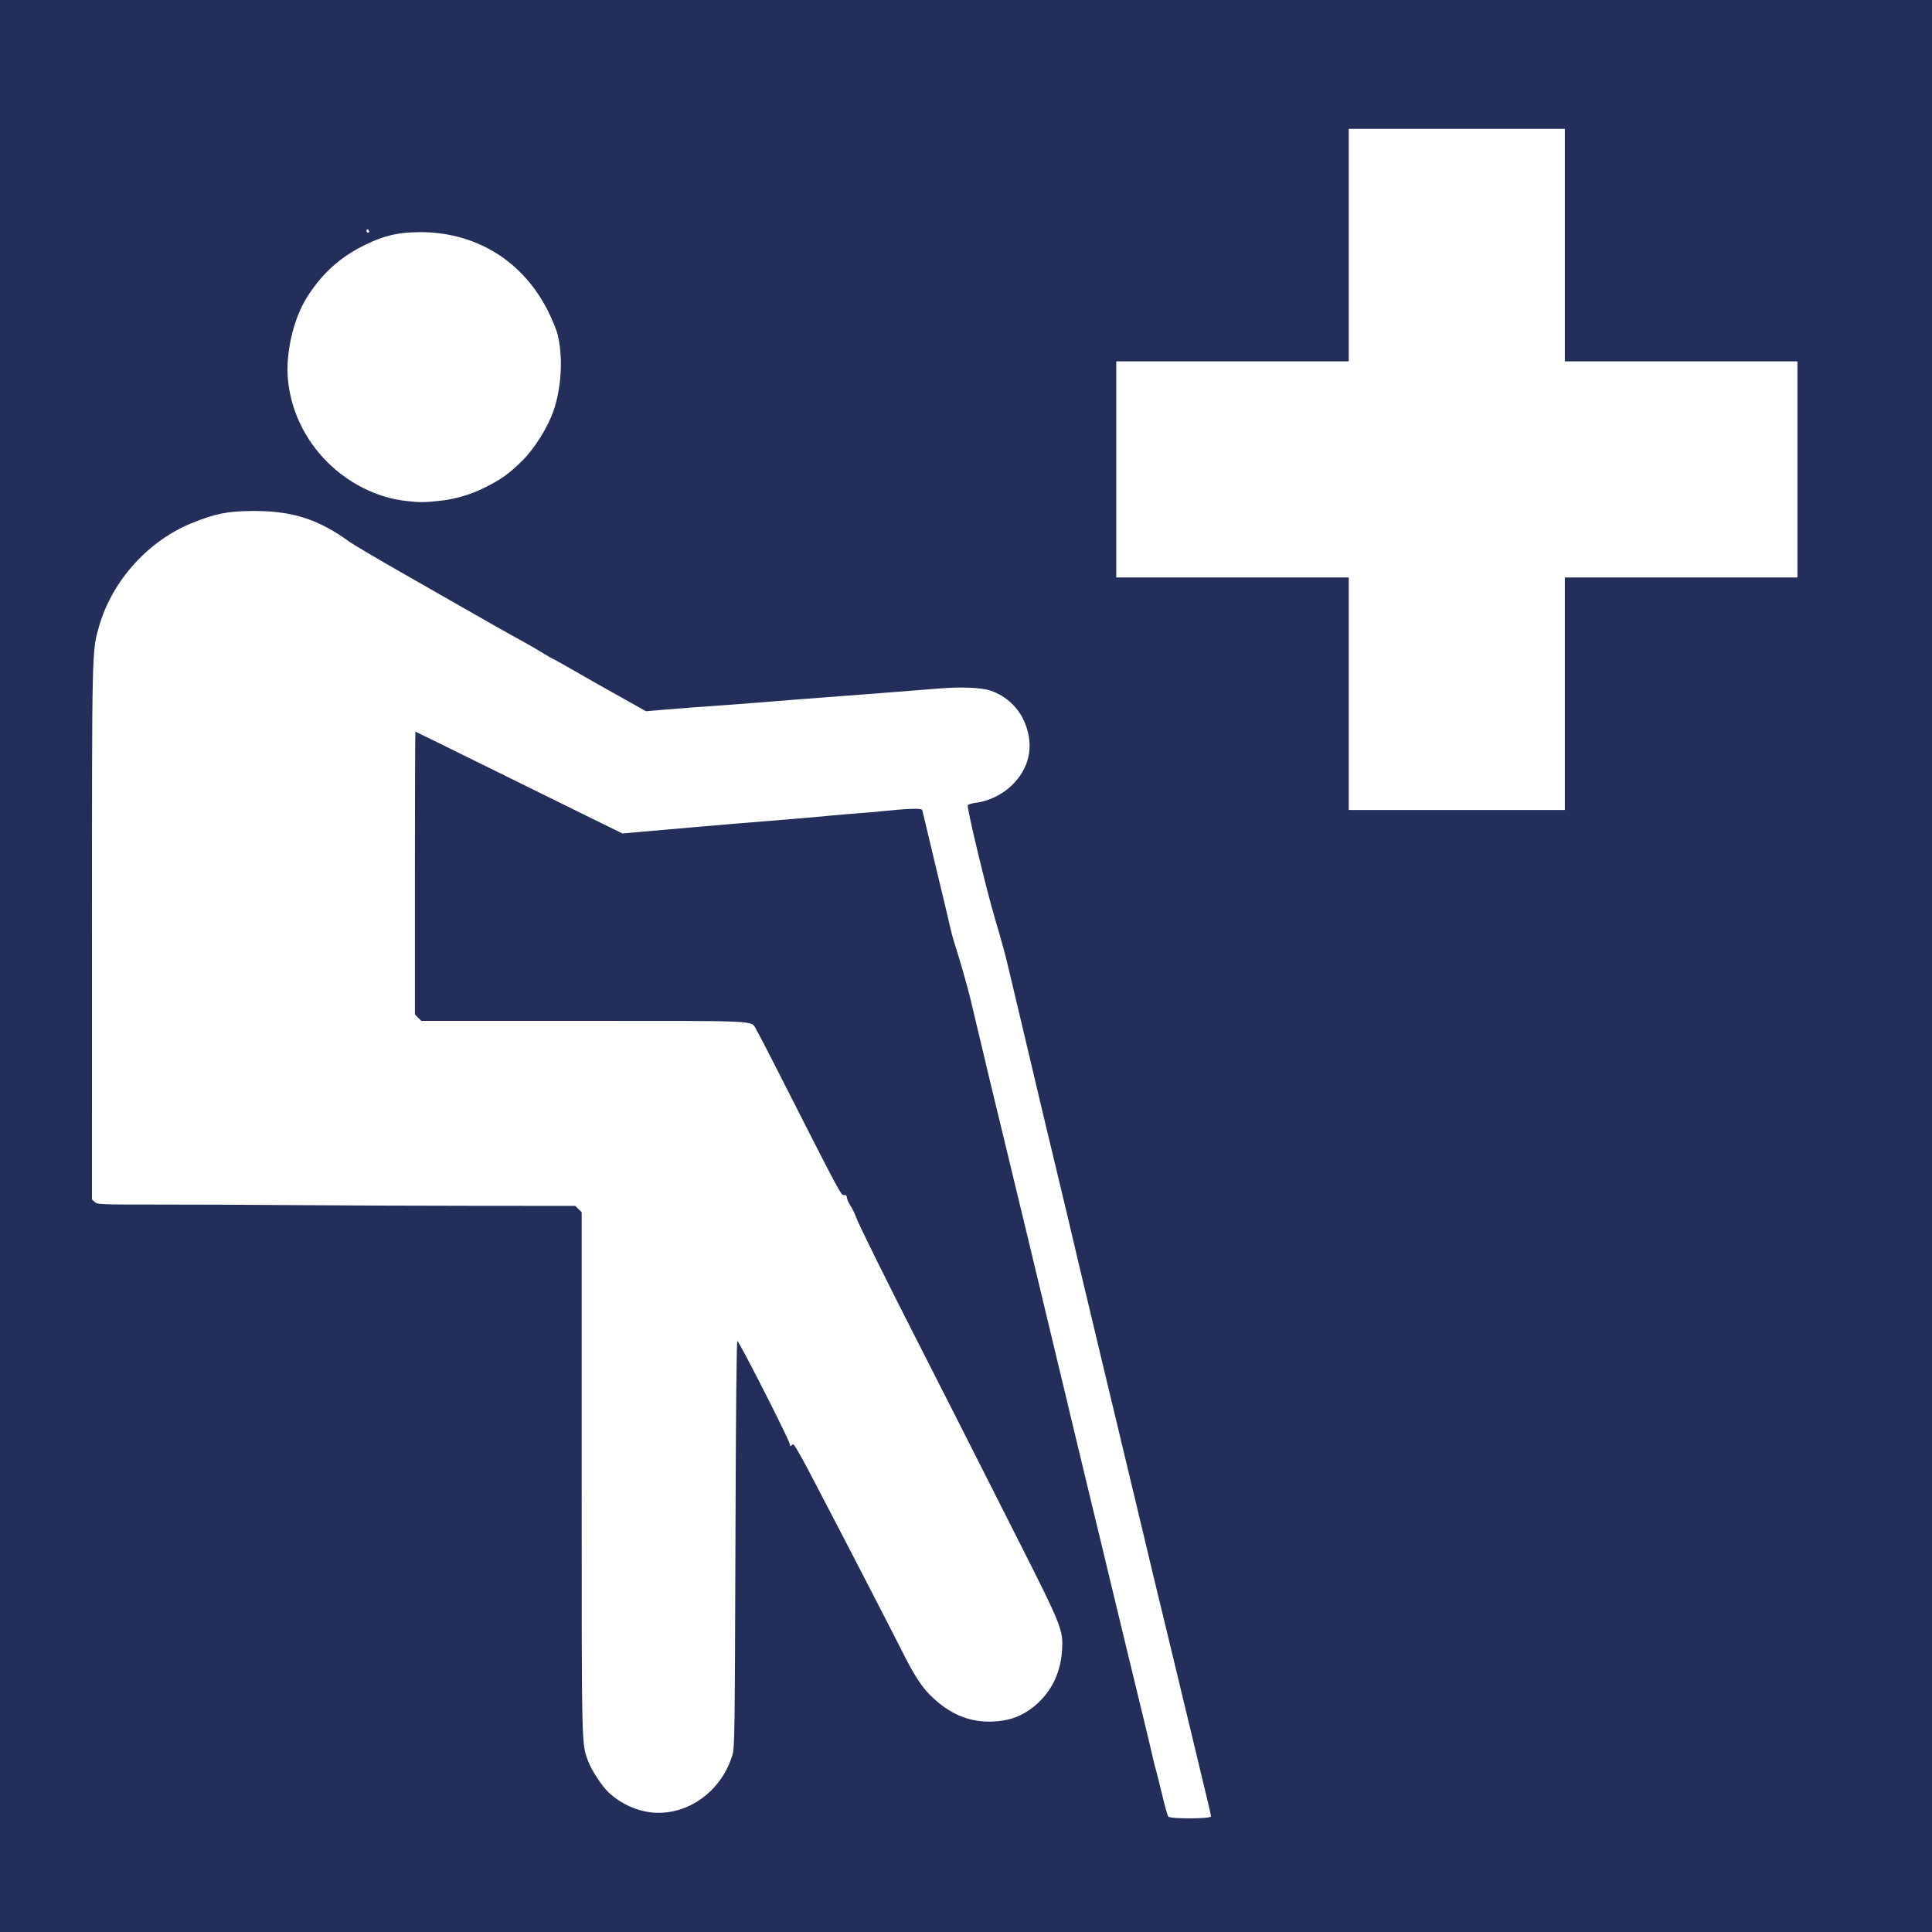 <?xml version="1.0" encoding="UTF-8"?>
<svg width="392.35mm" height="392.35mm" version="1.1" viewBox="0 0 392.35 392.35" xmlns="http://www.w3.org/2000/svg">
<g transform="translate(69.49 64.145)">
<rect x="-69.49" y="-64.145" width="392.35" height="392.35" fill="#232e5a"/>
<g transform="translate(-985.12 777.17)" fill="#fff">
<g transform="translate(-53.673 -31.75)" fill="#fff" stroke-width=".265">
<path d="m1020.3-705.79c-4.778 0.031-7.333 0.565-11.872 2.382-8.962 3.586-16.334 11.737-18.992 20.996-1.48 5.155-1.454 4.047-1.456 62.541l-2e-3 53.881 0.565 0.526c0.548 0.51 0.954 0.526 13.678 0.522 7.212-2e-3 19.721 0.05 27.797 0.116 8.076 0.066 24.007 0.127 35.4 0.136l20.716 0.016 0.649 0.65 0.649 0.65v52.899c0 57.136-0.051 54.913 1.355 58.67 0.669 1.789 2.769 4.98 4.102 6.233 2.486 2.338 5.854 3.859 9.094 4.109 7.102 0.548 13.866-4.383 16.067-11.714 0.438-1.459 0.478-4.304 0.603-42.772 0.088-27.145 0.224-41.23 0.398-41.271 0.296-0.07 10.318 19.604 10.596 20.801 0.13 0.56 0.237 0.667 0.402 0.399 0.148-0.239 0.312-0.274 0.481-0.101 0.397 0.406 2.041 3.349 4.03 7.213 0.994 1.931 2.394 4.61 3.109 5.953 1.609 3.019 13.849 26.722 14.924 28.901 2.082 4.218 3.818 6.943 5.498 8.627 3.984 3.995 8.145 5.734 13.069 5.462 2.755-0.152 4.892-0.821 6.913-2.163 4.138-2.748 6.56-7.025 6.902-12.192 0.278-4.199 0.022-4.849-8.759-22.225-10.106-20-16.378-32.37-20.39-40.217-6.206-12.138-12.249-24.349-12.669-25.6-0.233-0.692-0.738-1.735-1.123-2.317-0.385-0.582-0.716-1.325-0.735-1.652-0.023-0.397-0.192-0.581-0.507-0.554-0.73 0.06-0.157 1.128-14.069-26.233-1.85-3.638-3.591-6.989-3.87-7.446-1.089-1.791 1.196-1.682-35.144-1.682h-32.846l-0.65-0.649-0.65-0.65v-28.719c0-15.796 0.044-28.72 0.099-28.72 0.054 0 6.811 3.317 15.015 7.372 8.204 4.055 17.645 8.707 20.98 10.339l6.063 2.967 3.329-0.294c1.831-0.162 4.698-0.412 6.372-0.556 1.673-0.144 4.352-0.38 5.953-0.526 2.42-0.219 10.539-0.892 17.462-1.446 3.015-0.241 4.777-0.396 8.864-0.776 2.256-0.21 5.113-0.453 6.35-0.539 1.237-0.086 3.261-0.264 4.498-0.394 5.078-0.535 7.924-0.618 8.043-0.237 0.062 0.199 0.543 2.207 1.07 4.463 0.527 2.256 1.306 5.53 1.732 7.276 1.2 4.922 2.573 10.698 2.925 12.303 0.175 0.8 0.531 2.11 0.79 2.91 1.063 3.287 2.636 8.771 3.264 11.377 1.016 4.218 3.331 13.952 3.743 15.743 0.201 0.873 1.02 4.266 1.819 7.541s1.693 6.965 1.986 8.202c0.294 1.237 1.141 4.749 1.882 7.805 0.742 3.056 1.647 6.806 2.012 8.334 0.365 1.528 1.122 4.683 1.681 7.011 2.483 10.332 3.796 15.806 4.413 18.389 0.365 1.528 1.237 5.159 1.938 8.07 0.702 2.91 1.597 6.661 1.99 8.334s1.583 6.615 2.645 10.98c1.061 4.366 2.31 9.545 2.775 11.509 0.798 3.37 1.686 7.055 4.24 17.595 0.6 2.474 1.507 6.224 2.017 8.334 0.51 2.11 1.562 6.456 2.337 9.657 0.775 3.201 1.494 6.238 1.597 6.747 0.103 0.509 0.345 1.462 0.539 2.117 0.194 0.655 0.791 3.036 1.328 5.292 0.536 2.256 1.095 4.25 1.241 4.432 0.406 0.505 8.668 0.471 8.668-0.035 0-0.353-0.522-2.572-3.555-15.112-0.774-3.201-2.206-9.155-3.182-13.229-0.976-4.075-2.413-10.028-3.193-13.229-1.437-5.894-2.187-9.016-3.431-14.288-0.985-4.173-1.469-6.192-4.53-18.918-0.507-2.11-1.149-4.789-1.425-5.953-0.276-1.164-1.036-4.319-1.689-7.011-0.653-2.692-1.435-5.966-1.739-7.276-0.304-1.31-1.211-5.12-2.016-8.467-0.805-3.347-1.688-7.038-1.961-8.202-1.247-5.324-1.613-6.877-2.524-10.716-0.535-2.256-1.562-6.542-2.283-9.525-0.721-2.983-1.478-6.138-1.684-7.011-0.206-0.873-0.901-3.79-1.545-6.482-0.644-2.692-1.615-6.8-2.159-9.128-0.543-2.328-1.572-6.674-2.286-9.657s-1.535-6.436-1.826-7.673c-0.818-3.481-1.236-5.018-2.915-10.716-1.739-5.902-5.646-22.215-5.446-22.737 0.071-0.185 0.809-0.415 1.641-0.513 2.456-0.289 5.234-1.603 7.123-3.369 3.761-3.518 4.775-8.123 2.835-12.873-1.252-3.066-3.781-5.447-6.928-6.523-1.91-0.653-6.106-0.825-10.623-0.436-1.941 0.167-7.339 0.593-11.996 0.945-14.036 1.062-22.144 1.689-23.68 1.832-1.423 0.133-10.741 0.823-14.42 1.069-1.019 0.068-3.525 0.267-5.57 0.442l-3.718 0.318-4.881-2.736c-6.348-3.558-5.886-3.297-10.215-5.785-2.061-1.185-3.808-2.154-3.882-2.154-0.074 0-1.067-0.575-2.206-1.277-1.139-0.703-2.965-1.76-4.056-2.348-2.012-1.085-9.494-5.313-13.362-7.551-1.164-0.674-6.179-3.539-11.144-6.368-4.965-2.829-9.668-5.608-10.451-6.177-6.205-4.508-11.405-6.223-19.018-6.271-0.34-2e-3 -0.668-2e-3 -0.987 0z"/>
<path d="m1054.6-762.42c-4.428 0.034-7.079 0.633-10.916 2.472-5.194 2.488-8.879 5.775-12.026 10.73-2.735 4.306-4.37 11.298-3.889 16.624 0.571 6.316 3.392 12.257 8.014 16.875 4.347 4.344 10.124 7.215 15.824 7.867 2.94 0.336 3.665 0.339 6.676 0.03 3.412-0.35 6.542-1.259 9.564-2.777 3.292-1.653 4.646-2.62 7.398-5.283 2.521-2.439 5.332-6.912 6.492-10.328 1.647-4.853 1.941-11.217 0.727-15.734-4.702-13.633-15.638-20.504-27.863-20.478z"/>
<path d="m1043.9-763c-0.095 4e-3 -0.162 0.11-0.162 0.28 0 0.227 0.119 0.412 0.265 0.412 0.145 0 0.265-0.112 0.265-0.249 0-0.137-0.119-0.322-0.265-0.412-0.036-0.022-0.071-0.032-0.102-0.031z"/>
</g>
</g>
<g transform="translate(-1043.3 500.72)" fill="#fff">
<path d="m1200.5-491.48h138.33v43.886h-138.33z"/>
<path d="m1291.6-538.7v138.33h-43.886v-138.33z"/>
</g>
</g>
</svg>
